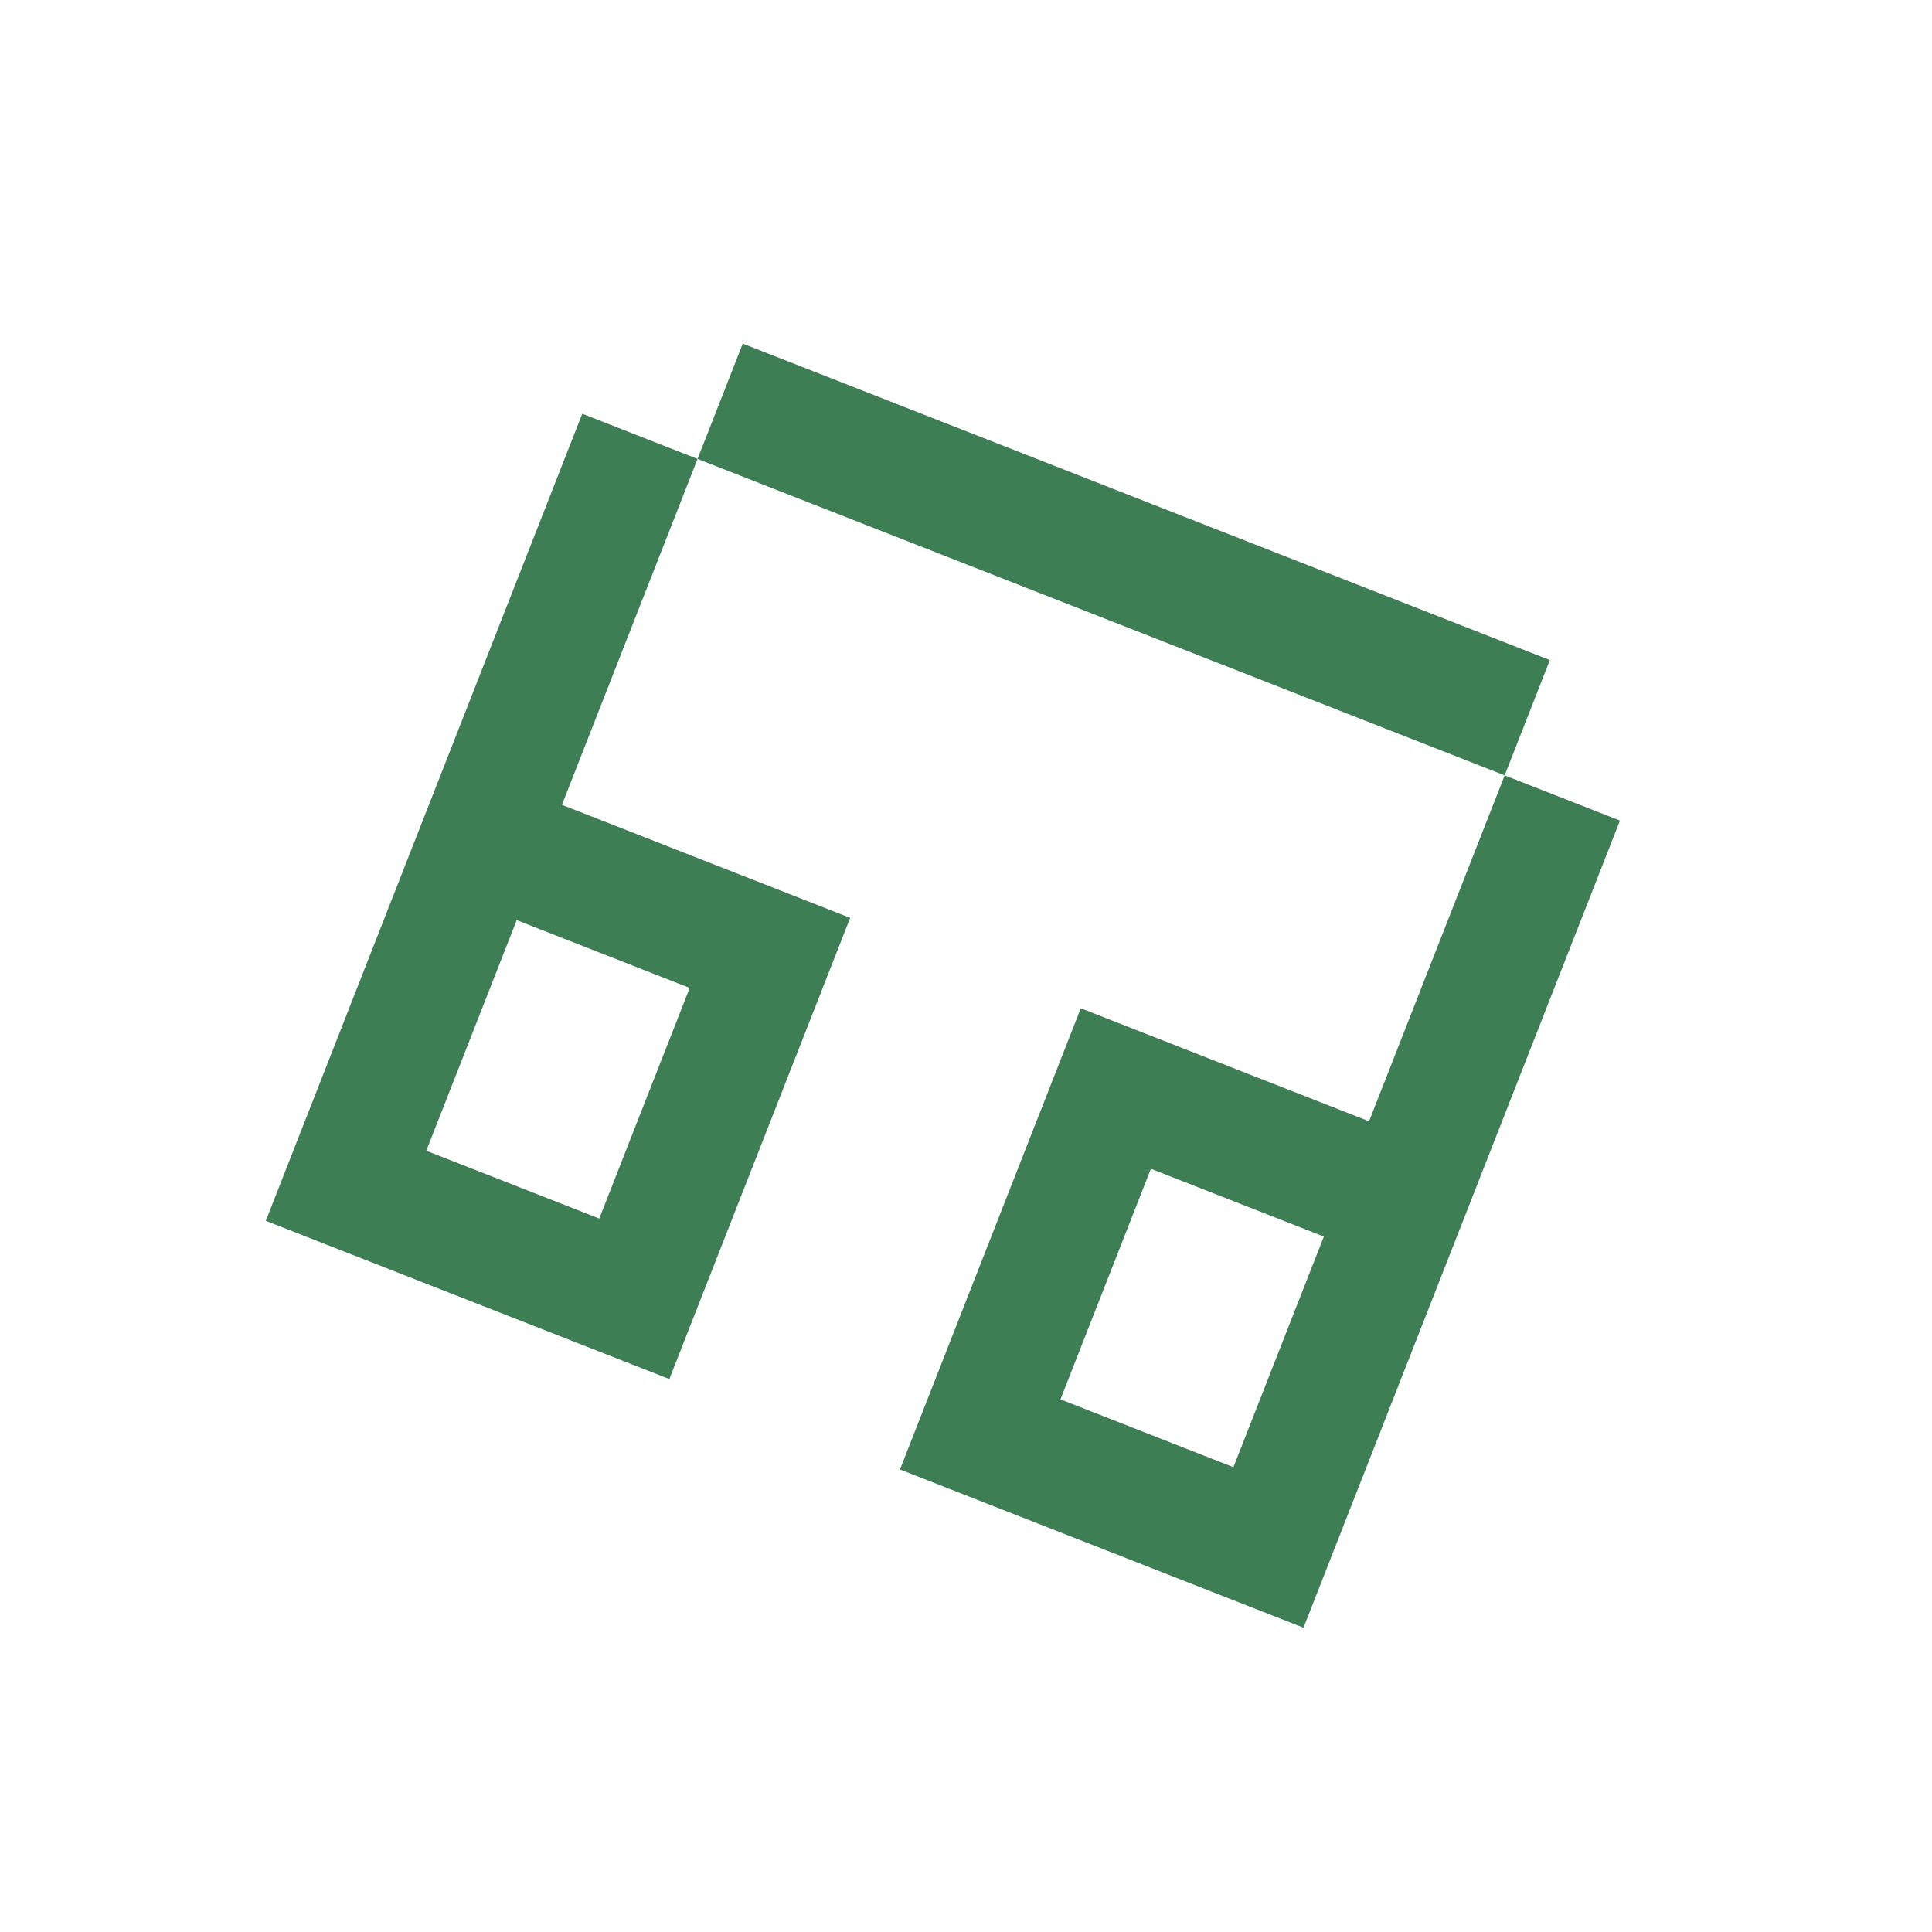 <svg width="78" height="78" viewBox="0 0 78 78" fill="none" xmlns="http://www.w3.org/2000/svg">
<g clip-path="url(#clip0_105_5948)">
<path fill-rule="evenodd" clip-rule="evenodd" d="M62.572 26.649L29.987 13.873L28.162 18.528L23.507 16.703L18.032 30.668L16.206 35.323L12.556 44.633L10.731 49.288L15.386 51.113L22.369 53.851L27.024 55.676L28.849 51.021L32.499 41.711L34.324 37.056L29.669 35.231L22.687 32.493L28.162 18.528L60.747 31.304L55.272 45.269L48.289 42.531L43.634 40.706L41.809 45.361L38.159 54.671L36.334 59.326L40.989 61.151L47.971 63.889L52.626 65.714L54.451 61.059L58.102 51.749L59.927 47.094L65.402 33.129L60.747 31.304L62.572 26.649ZM46.464 47.186L53.447 49.924L49.796 59.234L42.814 56.496L46.464 47.186ZM27.844 39.886L24.194 49.196L17.211 46.458L20.861 37.148L27.844 39.886Z" fill="#3E7E55"/>
</g>
<defs>
<clipPath id="clip0_105_5948">
<rect width="60" height="60" fill="white" transform="translate(22) rotate(21.409)"/>
</clipPath>
</defs>
</svg>
